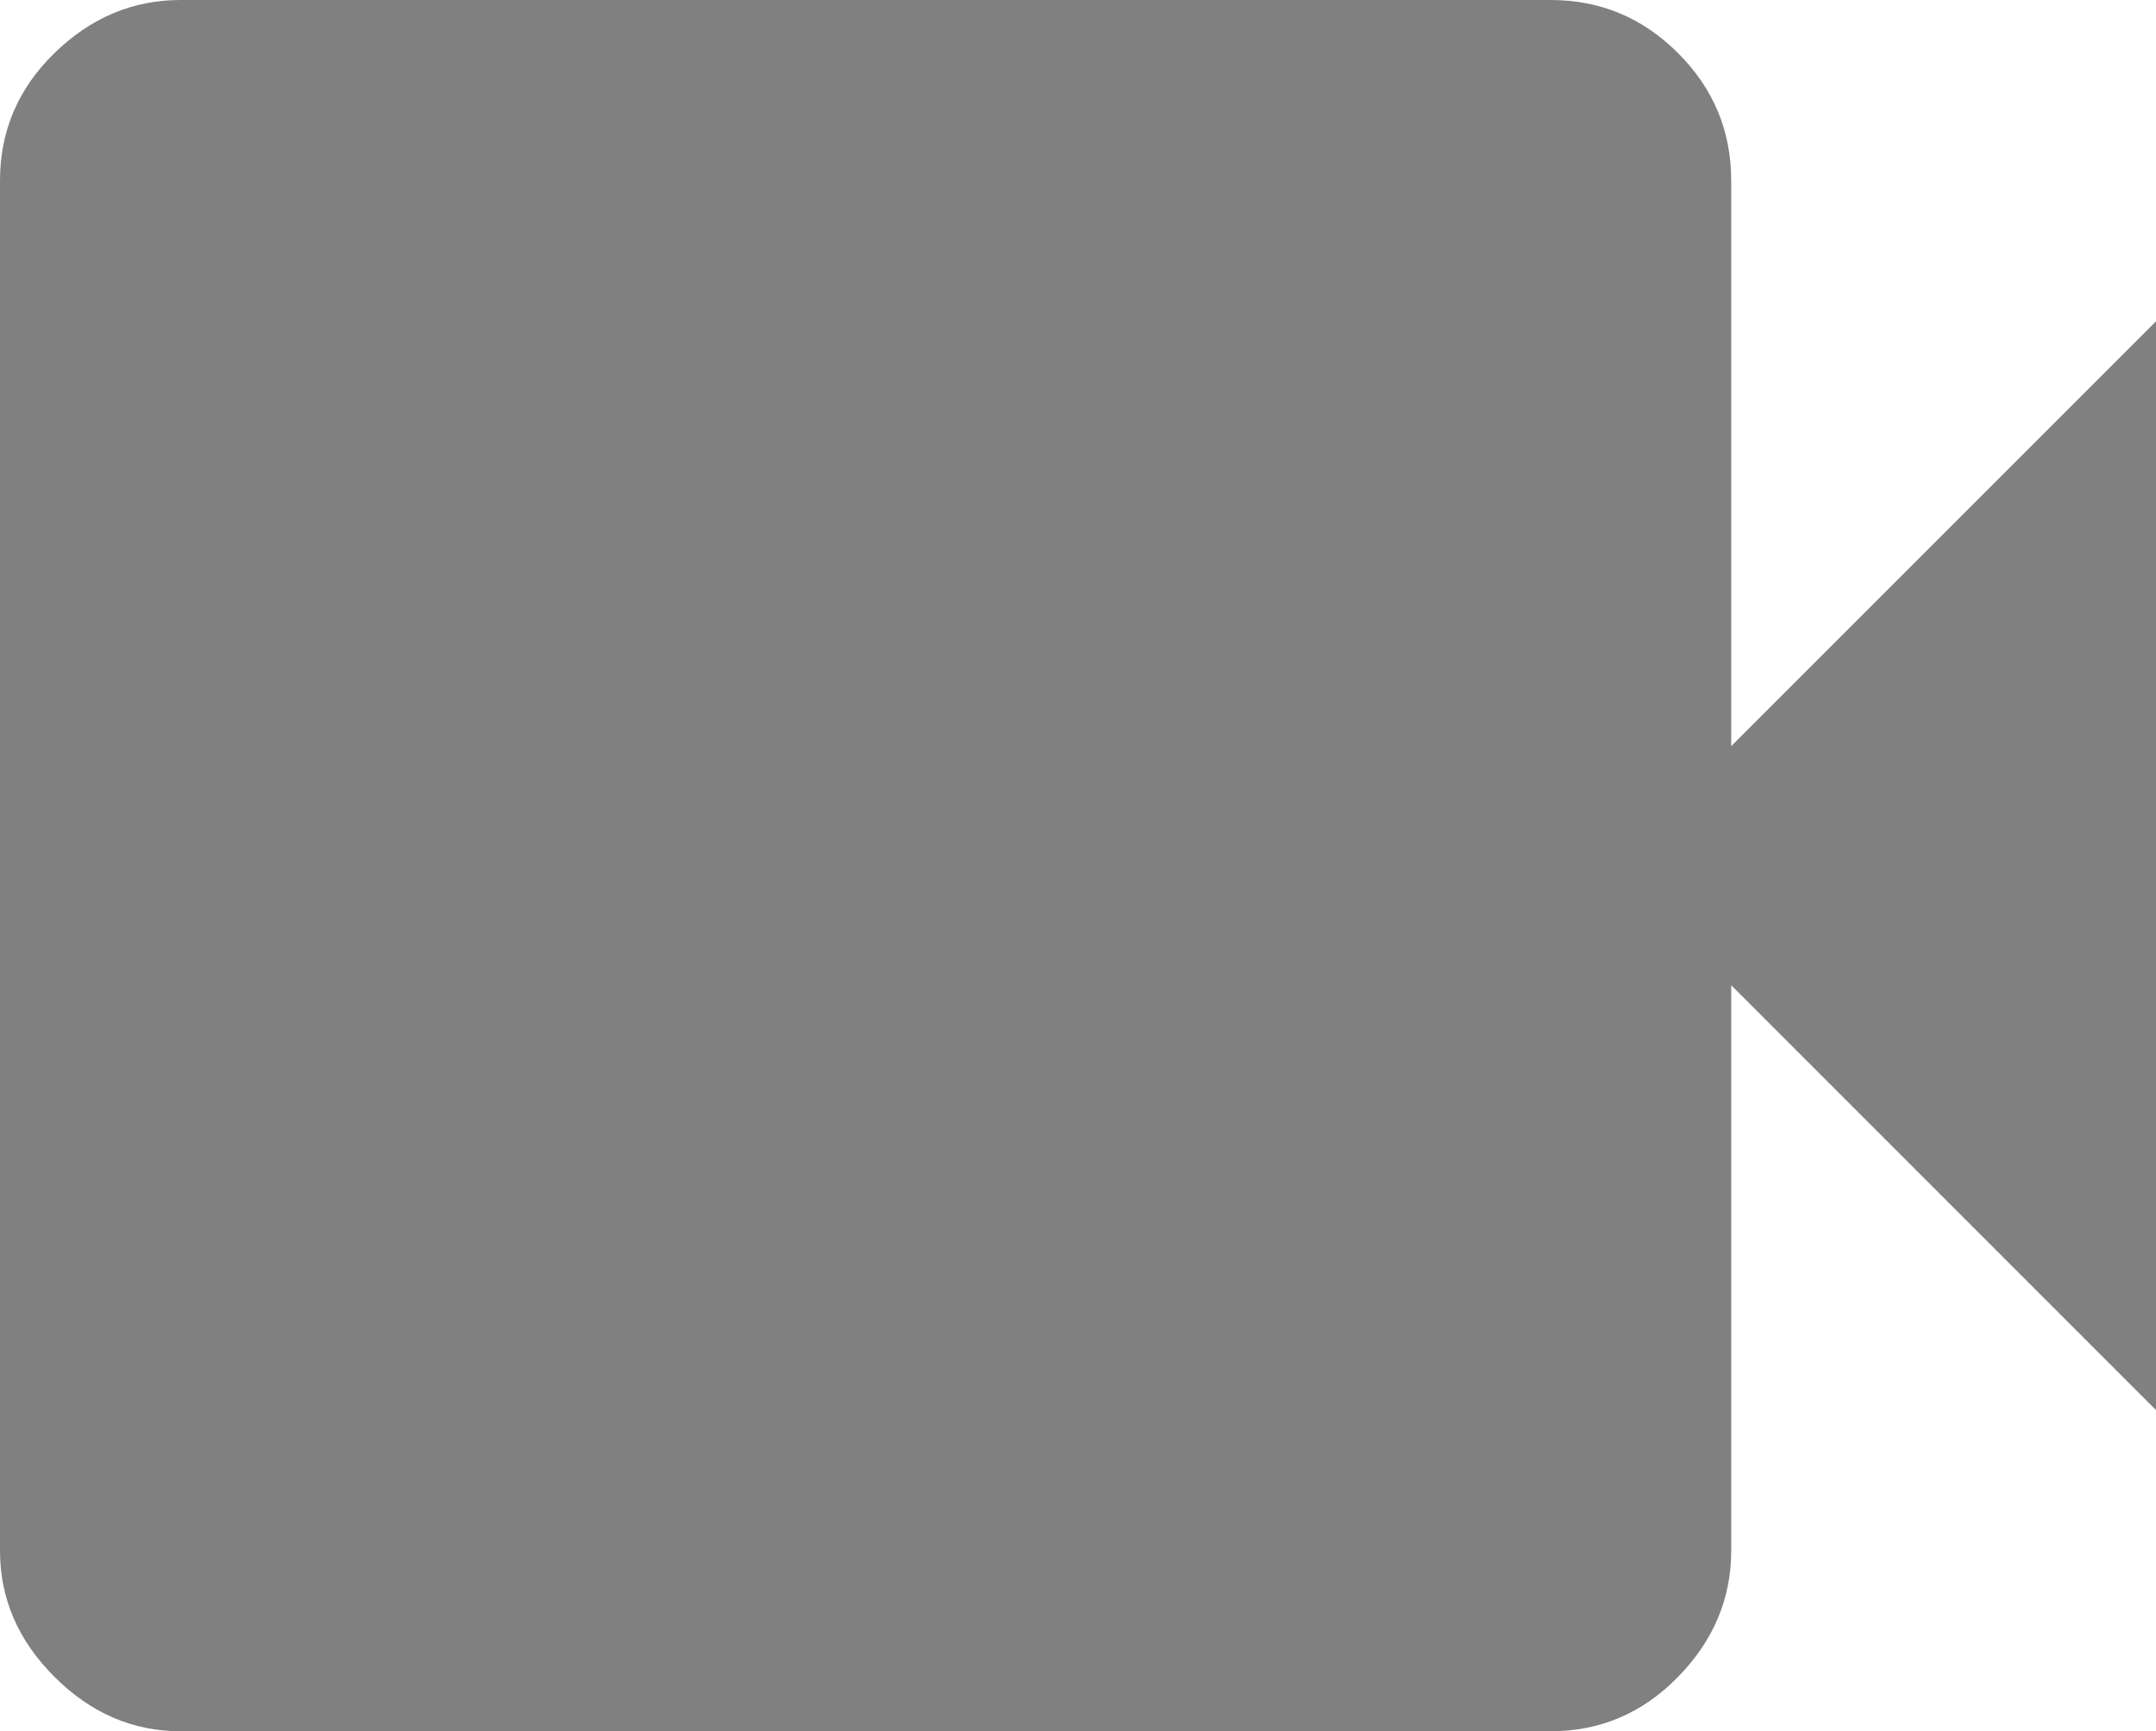 <?xml version="1.0" encoding="UTF-8"?><svg id="Layer_1" xmlns="http://www.w3.org/2000/svg" viewBox="0 0 204.54 164.23"><defs><style>.cls-1{fill:gray;}</style></defs><path class="cls-1" d="M17.13,164.23c-4.53,0-8.52-1.72-11.96-5.16C1.72,155.63,0,151.64,0,147.11V17.13C0,12.43,1.72,8.4,5.16,5.04,8.61,1.68,12.59,0,17.13,0H147.11c4.7,0,8.73,1.68,12.09,5.04,3.36,3.36,5.04,7.39,5.04,12.09v53.65l40.3-40.3v103.28l-40.3-40.3v53.65c0,4.53-1.68,8.52-5.04,11.96-3.36,3.44-7.39,5.16-12.09,5.16H17.13Z"/></svg>
